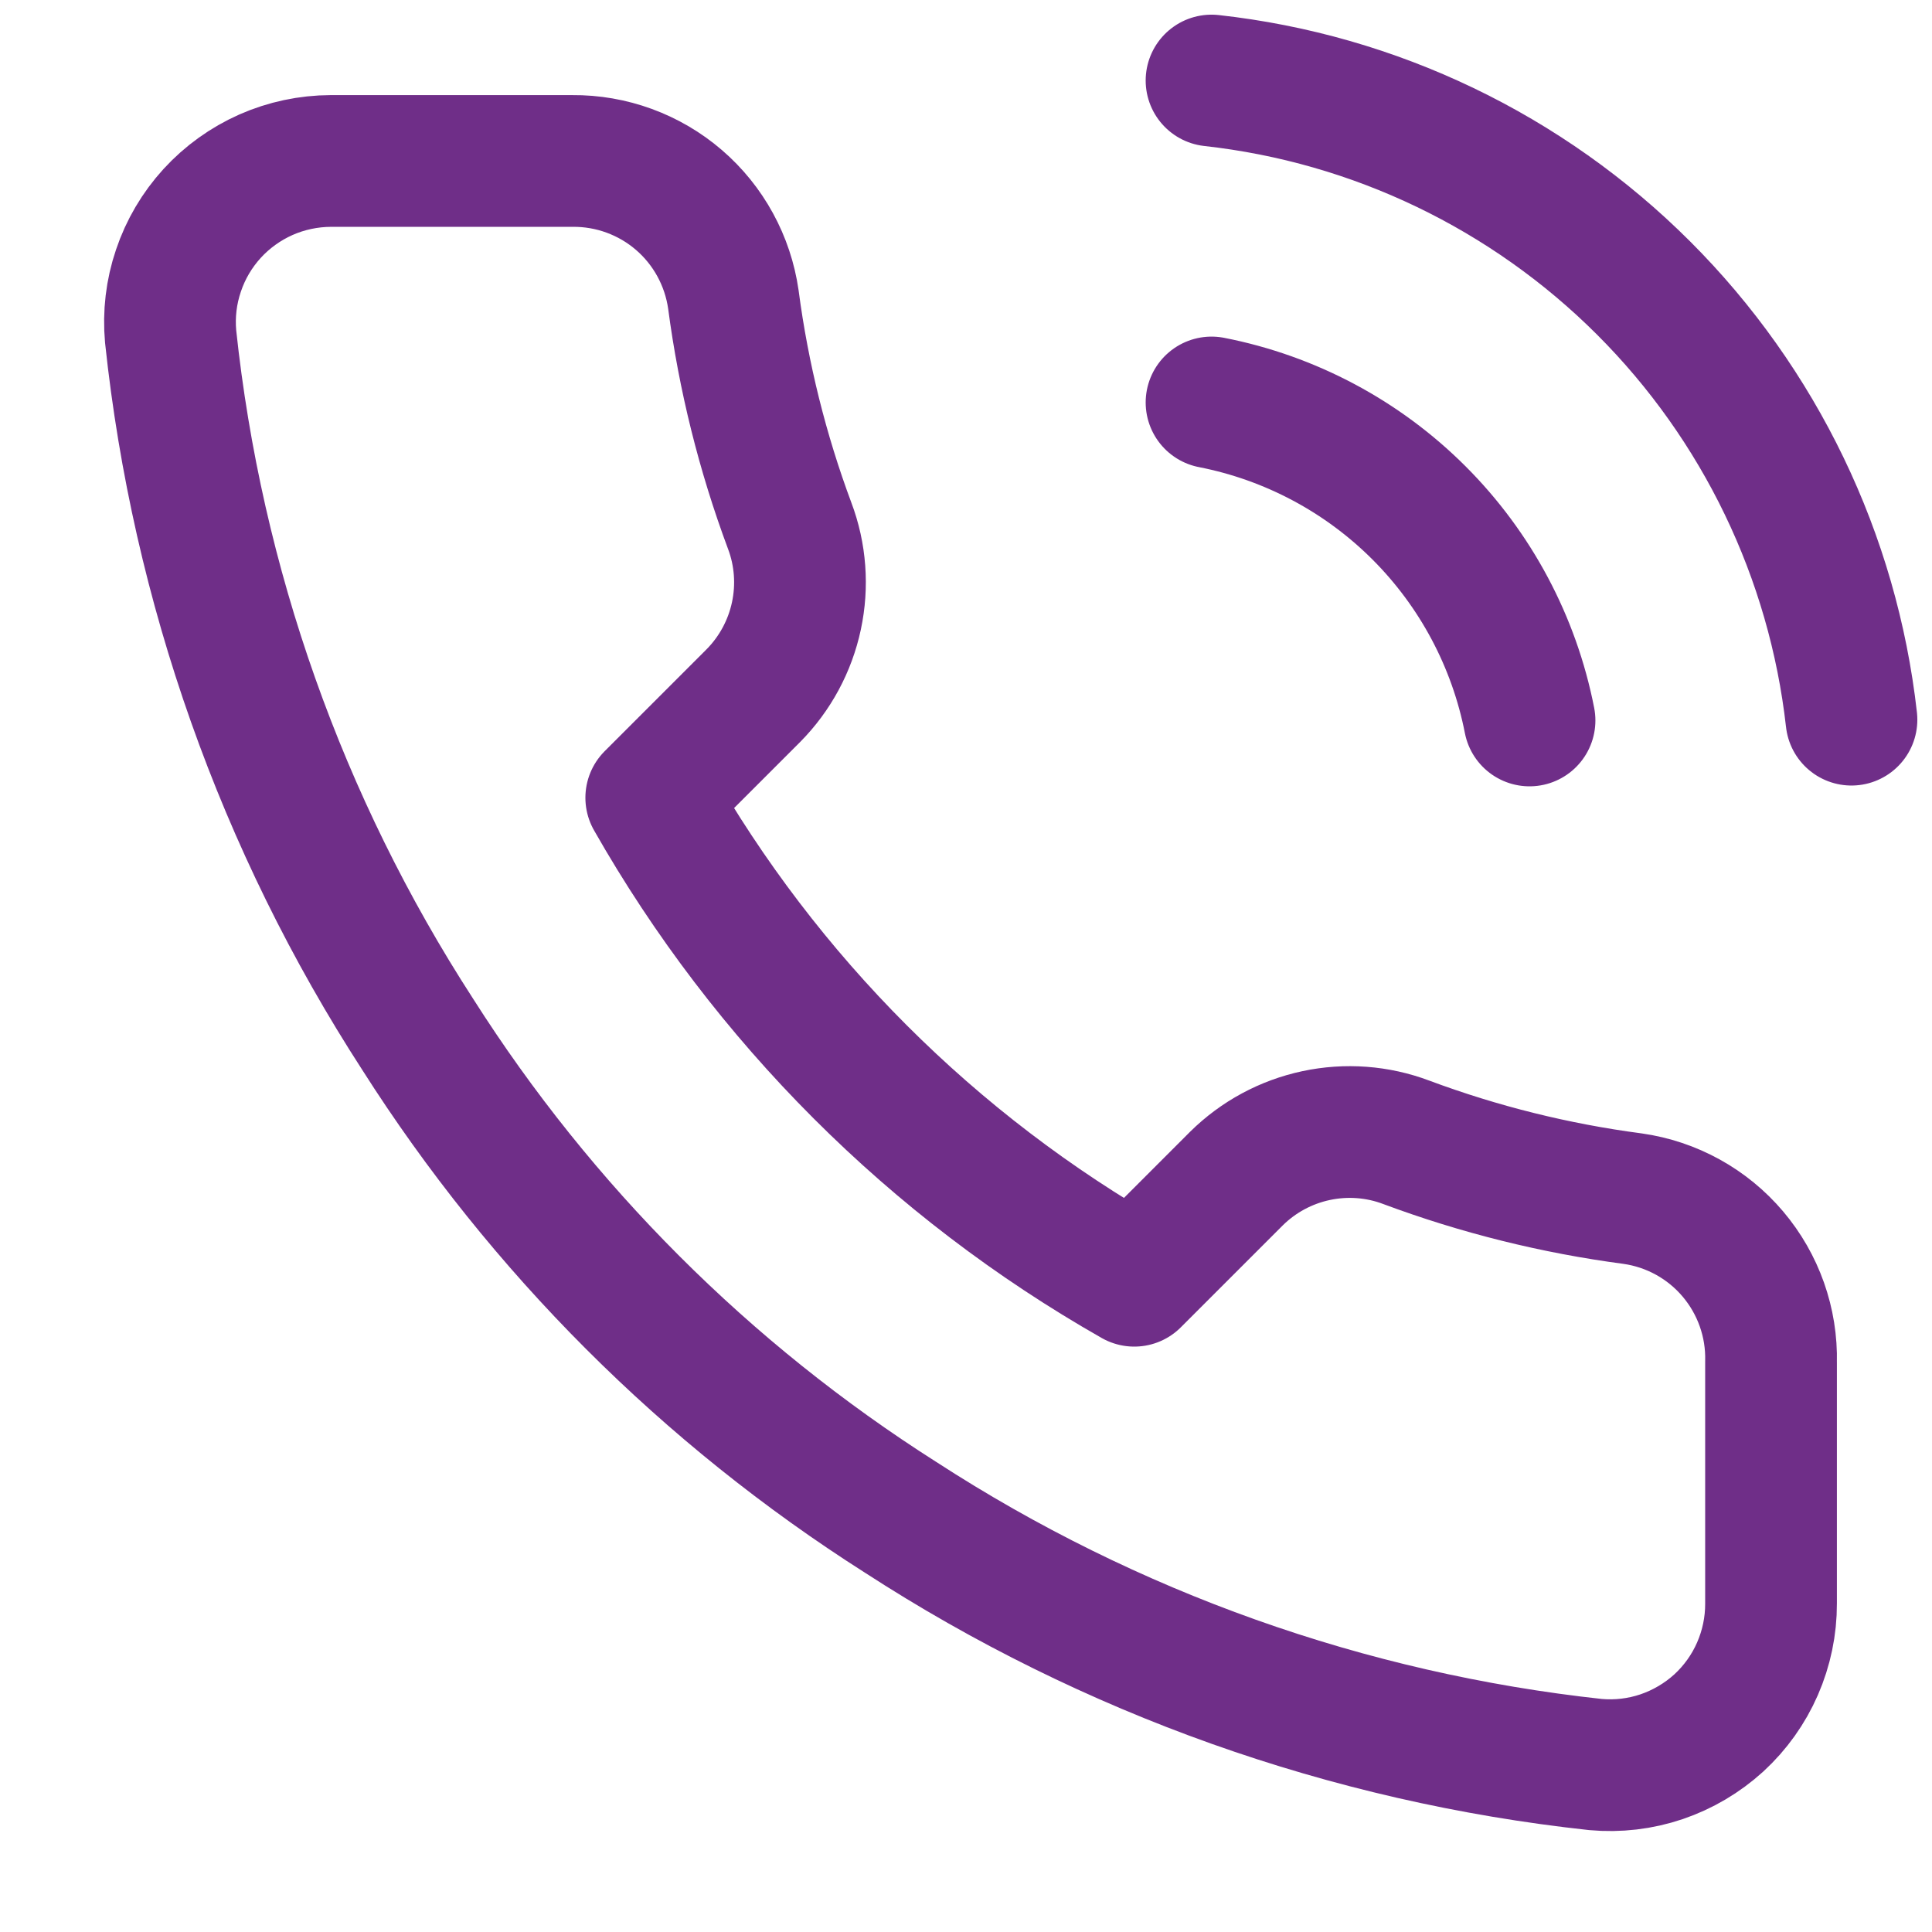 <svg xmlns="http://www.w3.org/2000/svg" width="22" height="22" viewBox="0 0 22 22" fill="none"><path d="M13.796 4.583C14.691 4.758 15.514 5.196 16.159 5.841C16.804 6.486 17.242 7.309 17.417 8.204M13.796 0.917C15.656 1.123 17.39 1.956 18.715 3.279C20.039 4.602 20.874 6.335 21.083 8.195M20.167 15.51V18.26C20.168 18.515 20.115 18.768 20.013 19.002C19.911 19.236 19.761 19.446 19.573 19.619C19.384 19.791 19.162 19.922 18.921 20.004C18.679 20.086 18.422 20.116 18.168 20.093C15.348 19.787 12.638 18.823 10.257 17.279C8.043 15.872 6.165 13.994 4.757 11.779C3.208 9.388 2.244 6.665 1.943 3.832C1.92 3.578 1.95 3.323 2.032 3.082C2.113 2.84 2.244 2.619 2.415 2.431C2.587 2.243 2.796 2.093 3.028 1.99C3.261 1.887 3.513 1.834 3.767 1.833H6.517C6.962 1.829 7.394 1.987 7.731 2.277C8.068 2.567 8.288 2.97 8.351 3.41C8.467 4.29 8.682 5.154 8.992 5.986C9.116 6.314 9.142 6.671 9.069 7.013C8.996 7.356 8.826 7.671 8.58 7.92L7.416 9.084C8.721 11.379 10.621 13.279 12.916 14.584L14.08 13.42C14.329 13.174 14.644 13.004 14.987 12.931C15.329 12.858 15.686 12.884 16.014 13.008C16.846 13.318 17.71 13.533 18.59 13.649C19.035 13.712 19.442 13.936 19.733 14.28C20.023 14.623 20.178 15.06 20.167 15.51Z" stroke="#6F2E88" stroke-width="1.5" stroke-linecap="round" stroke-linejoin="round"></path></svg>